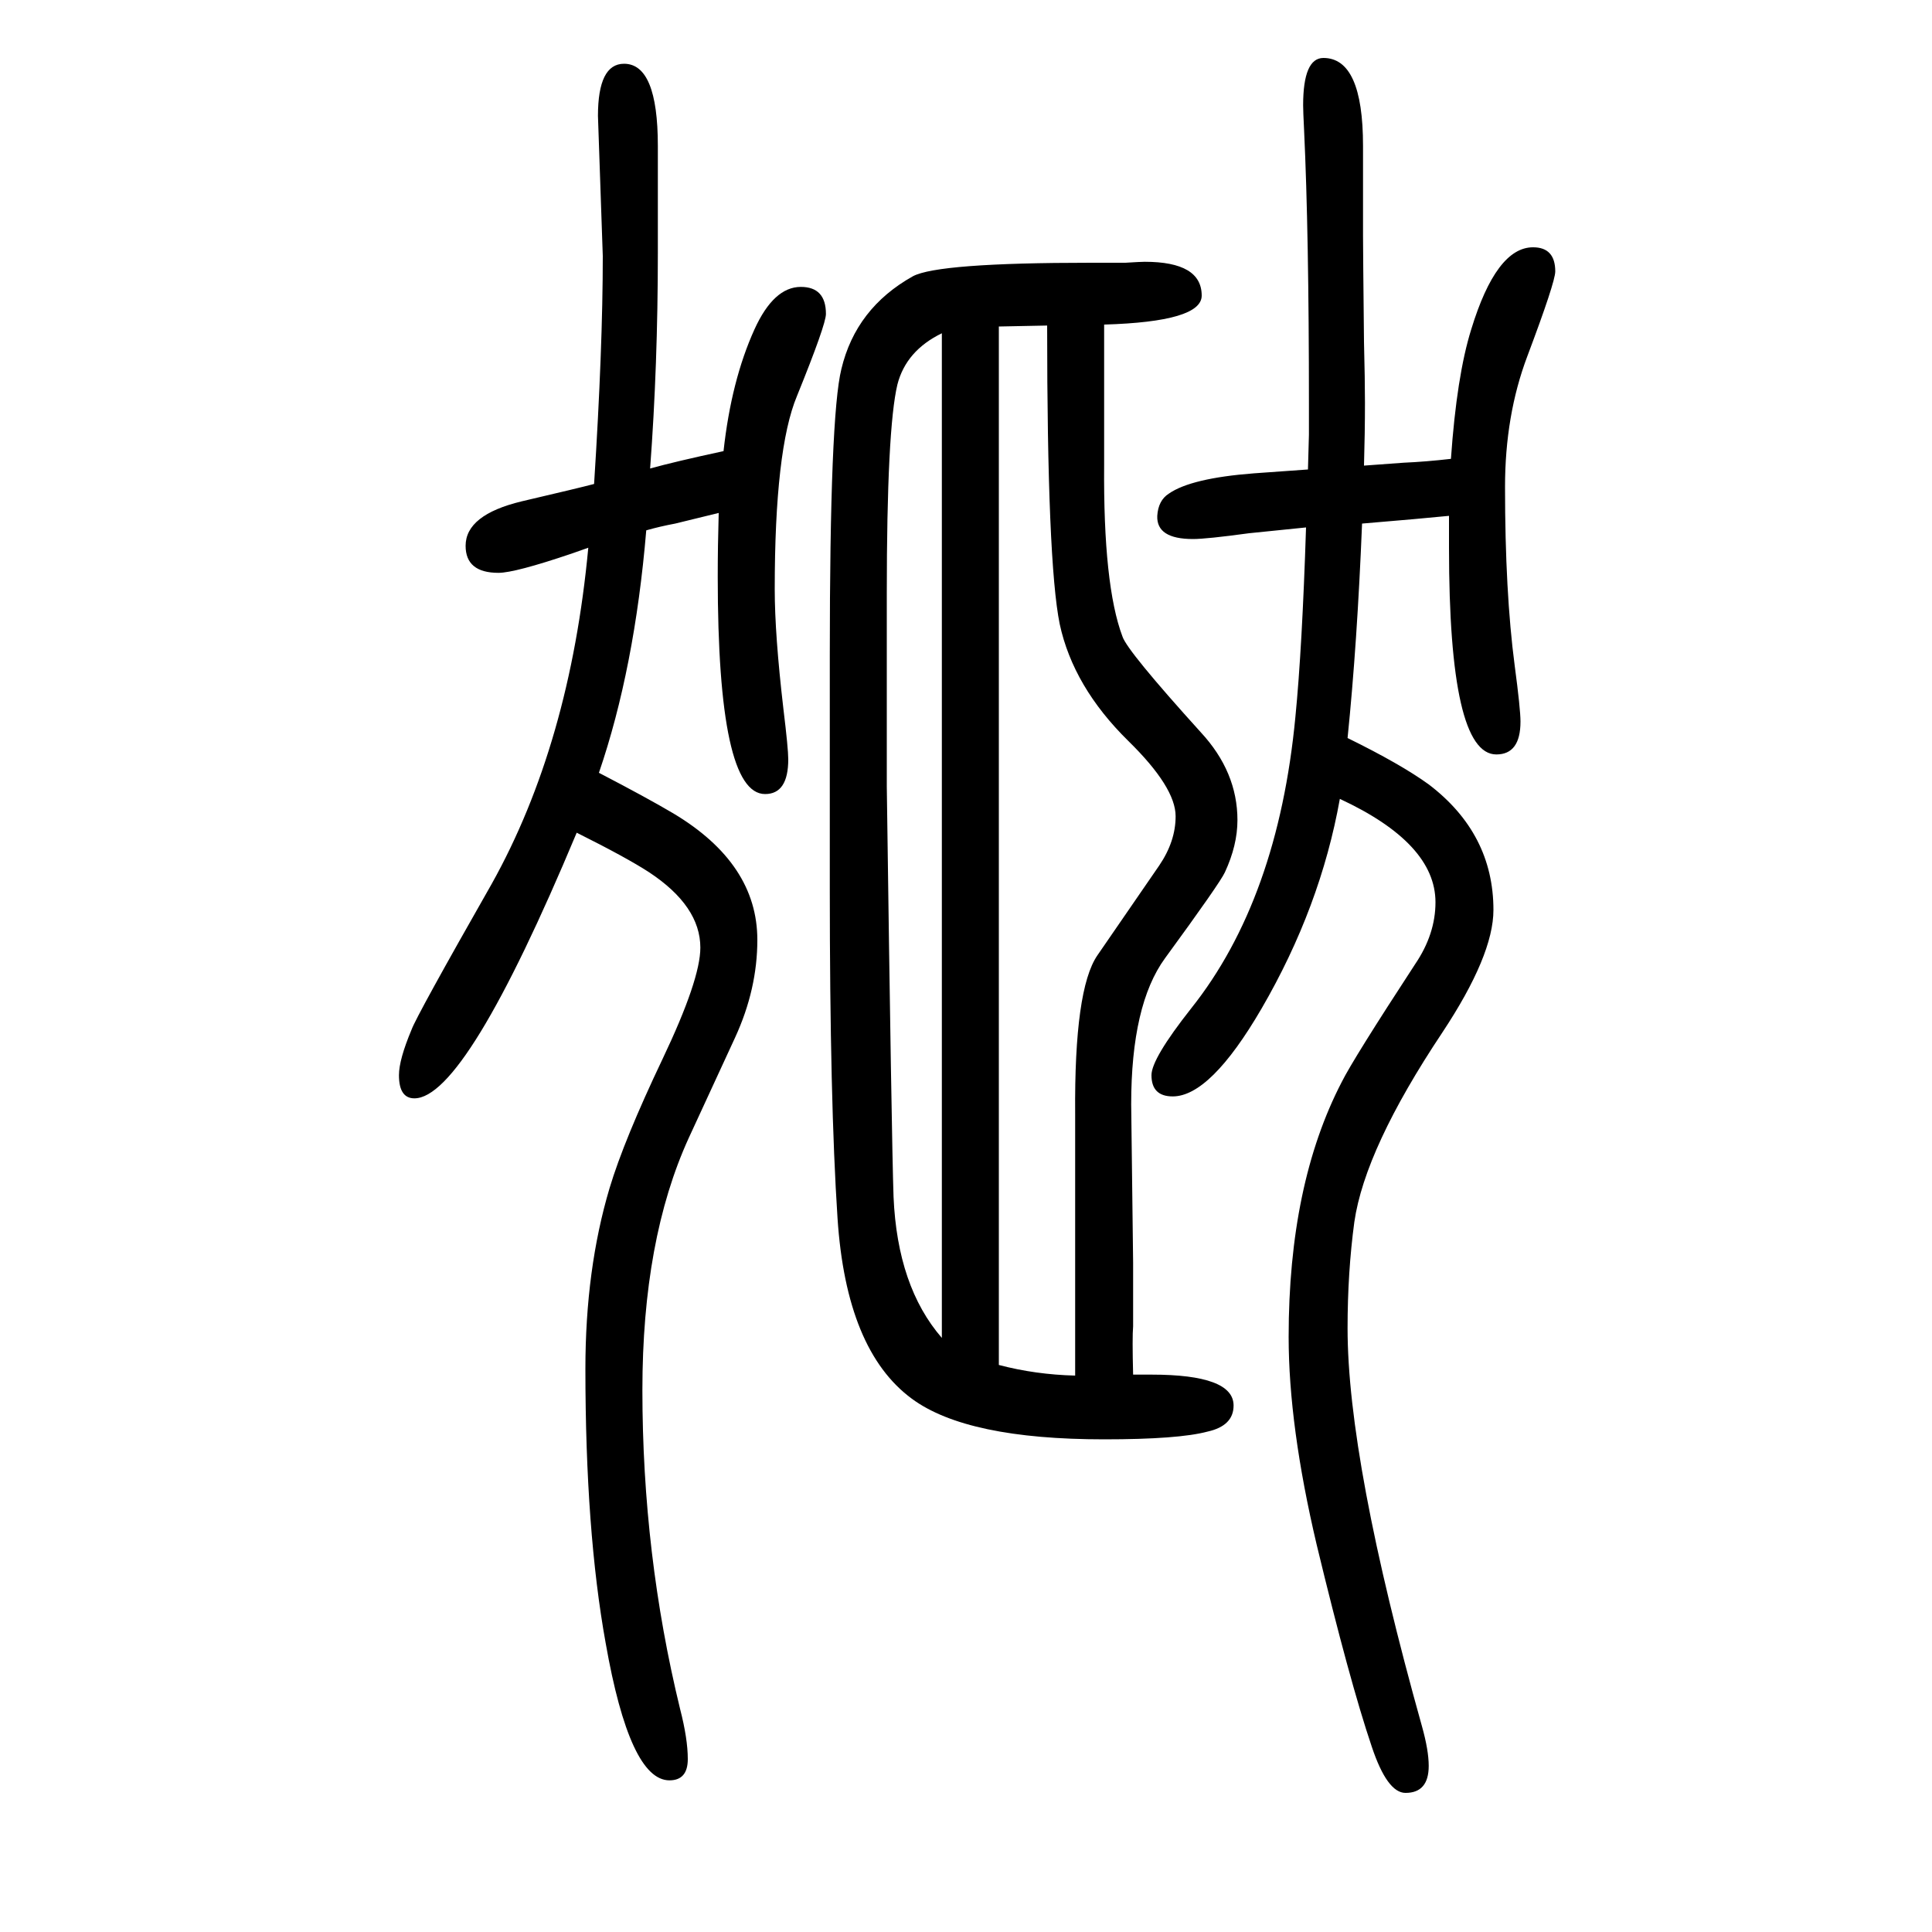 <svg xmlns="http://www.w3.org/2000/svg" xmlns:xlink="http://www.w3.org/1999/xlink" height="100" width="100" version="1.1"><path d="M1410 1108q-5 -124 -15 -222q55 -27 84 -48q67 -51 67 -130q0 -47 -53 -127q-80 -120 -91 -196q-7 -52 -7 -110q0 -137 77 -412q7 -25 7 -41q0 -28 -24 -28q-19 0 -35 48q-23 68 -57 209q-29 123 -29 215q0 158 55 264q12 24 76 122q21 31 21 64q0 61 -99 107
q-20 -112 -81 -217q-53 -91 -92 -91q-22 0 -22 22q0 17 41 69q90 113 108 302q7 71 11 196q-39 -4 -59 -6q-44 -6 -58 -6q-38 0 -37 24q1 16 12 23q23 16 88 21l56 4l1 36v32q0 177 -5 283q-1 20 -1 26q0 49 21 49q41 0 41 -91v-93q0 -15 1 -110q1 -39 1 -63q0 -31 -1 -65
q14 1 41 3q23 1 49 4q6 86 21 134q26 85 64 85q23 0 23 -25q0 -11 -29 -88q-23 -61 -23 -135q0 -109 10 -185q6 -45 6 -58q0 -34 -25 -34q-49 0 -49 214v33q-30 -3 -90 -8zM744 1119q-20 -5 -45 -11q-16 -3 -30 -7q-12 -143 -49 -251q50 -26 77 -42q87 -52 87 -131
q0 -51 -23 -101l-48 -104q-48 -105 -48 -261q0 -170 39 -330q8 -31 8 -52q0 -22 -19 -22q-41 0 -66 142q-21 116 -21 284q0 103 25 187q15 50 55 134q39 82 39 115q0 43 -53 78q-23 15 -75 41q-115 -275 -168 -275q-16 0 -16 24q0 16 13 47q5 14 83 151q81 145 100 348
q-11 -4 -17 -6q-59 -20 -76 -20q-34 0 -34 28q0 32 58 46q60 14 75 18q9 141 9 236l-5 145q0 54 27 54q35 0 35 -85v-111q0 -116 -8 -223q25 7 76 18q8 73 32 126q20 44 48 44q26 0 26 -28q0 -11 -30 -85q-23 -55 -23 -200q0 -47 9 -124q5 -41 5 -52q0 -36 -24 -36
q-49 0 -49 225q0 32 1 66zM1143 1314v-145q-1 -125 19 -178q5 -15 81 -99q38 -41 38 -91q0 -26 -13 -54q-5 -11 -62 -89q-35 -48 -35 -151l2 -164v-66q-1 -11 0 -50h19q85 0 85 -32q0 -21 -27 -27q-30 -8 -107 -8q-142 0 -199 42q-68 50 -77 187q-8 121 -8 341v242
q0 248 12 296q15 63 74 96q26 14 184 14h36q16 1 20 1q59 0 59 -35q0 -27 -101 -30zM975 265v71v31v148v193v139v191v105v118v13v31q-37 -18 -46 -53q-11 -46 -11 -217v-104v-95q5 -367 7 -425q4 -93 50 -146zM1034 1312v-82v-42v-206v-137v-118v-155v-225v-34v-76
q38 -10 79 -11v84v187q-1 129 23 164l64 93q17 25 17 51q0 30 -49 78q-57 56 -71 121q-13 64 -13 309z" style="" transform="scale(0.05 -0.05) translate(0 -1650)"/></svg>